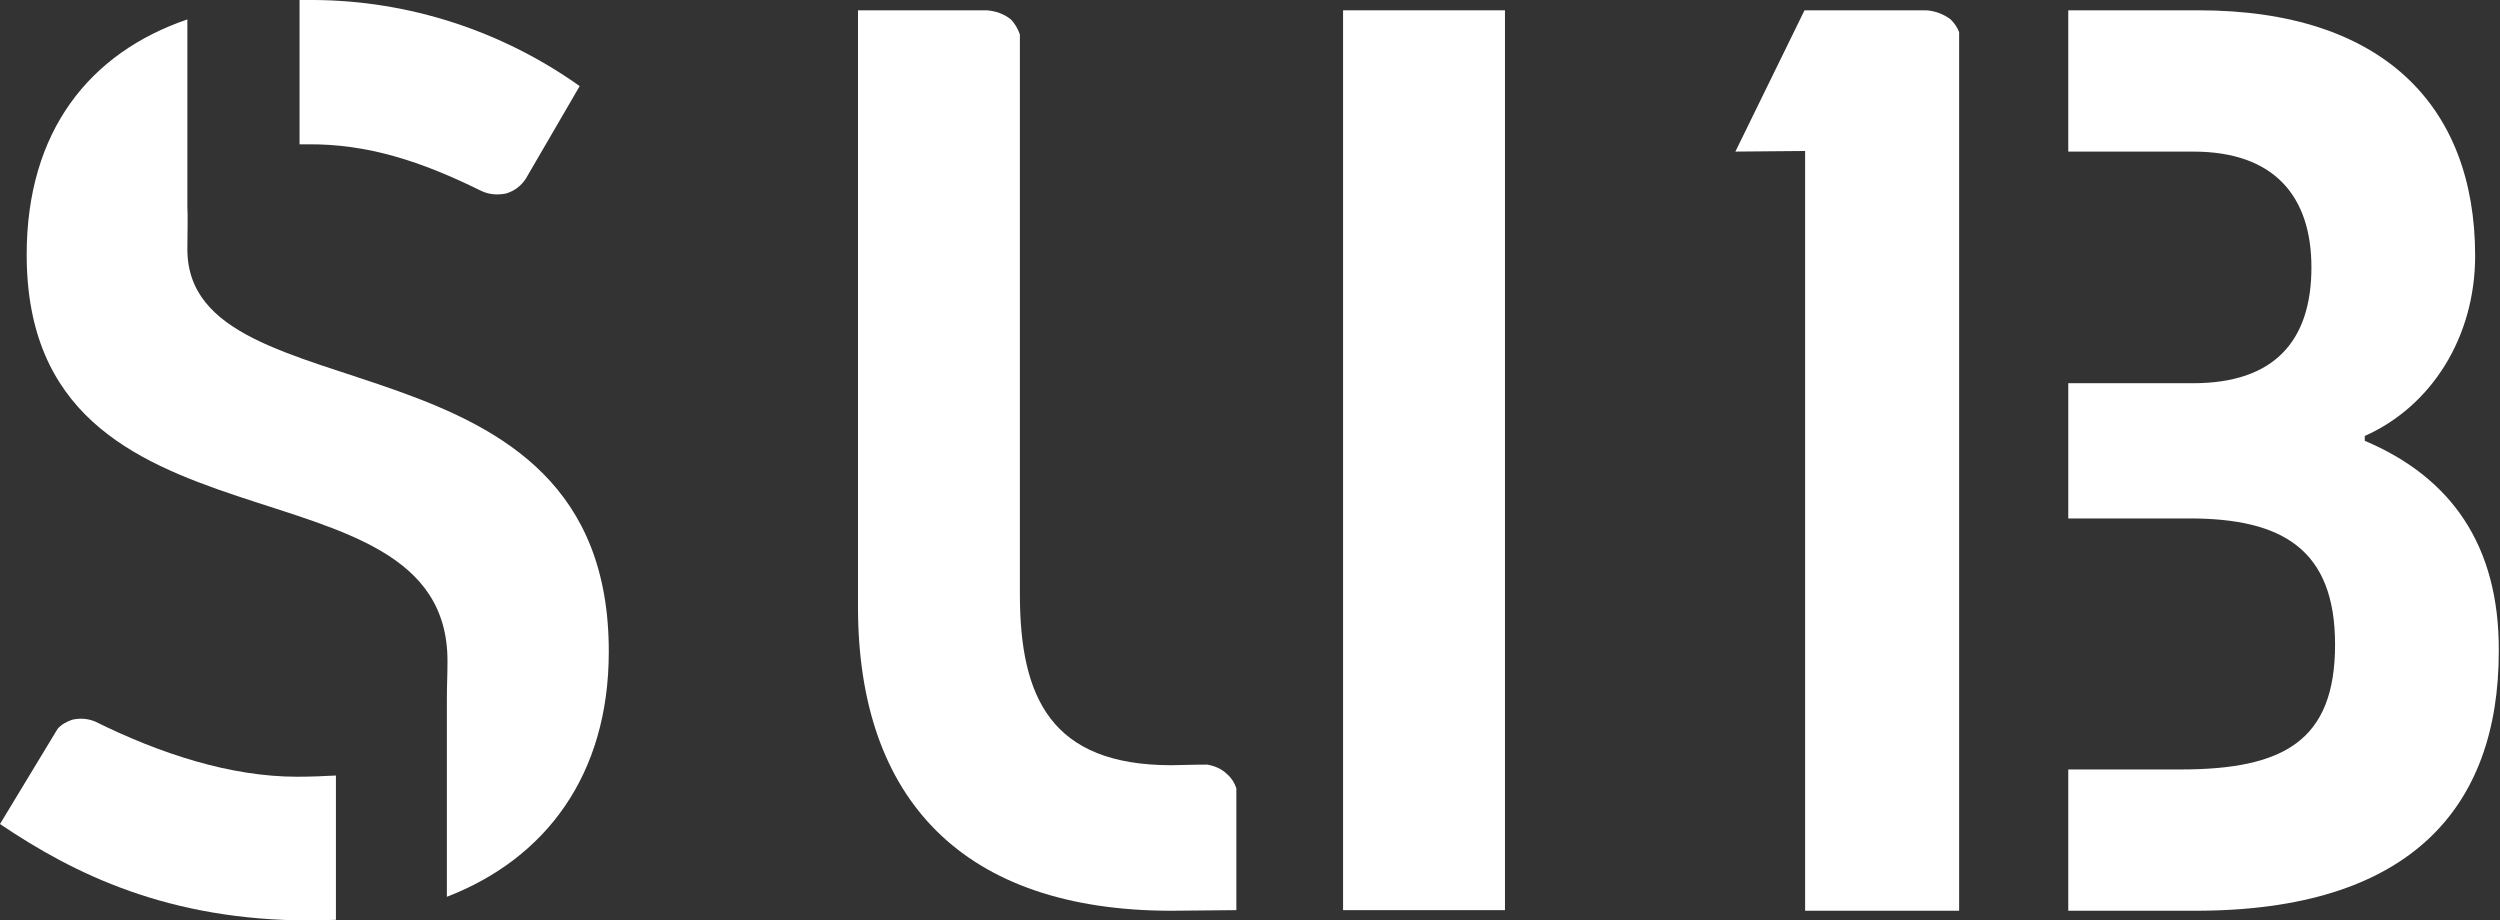 <?xml version="1.0" encoding="utf-8"?>
<!-- Generator: Adobe Illustrator 24.1.2, SVG Export Plug-In . SVG Version: 6.00 Build 0)  -->
<svg version="1.1" id="Layer_1" xmlns="http://www.w3.org/2000/svg" xmlns:xlink="http://www.w3.org/1999/xlink" x="0px" y="0px"
	 viewBox="0 0 412.3 151.8" style="enable-background:new 0 0 412.3 151.8;" xml:space="preserve">
<rect x="0" y="0" width="412.3" height="151.8" fill="#333333" stroke="none"/>
<style type="text/css">
	.st0{fill:#FFFFFF;}
</style>
<rect x="221.5" y="1.7" class="st0" width="26.7" height="148.4"/>
<path class="st0" d="M15.7,119c-1.2-0.5-2.5-0.6-3.8-0.3c-0.9,0.3-1.8,0.8-2.4,1.5L0,135.9c12.3,8.3,27.8,15.9,51.1,15.9
	c1.4,0,2.9-0.1,4.3-0.1v-23.8c-2,0.1-4.1,0.2-6.4,0.2C38,128.1,26.4,124.3,15.7,119"/>
<path class="st0" d="M79.4,31.5c1.3,0.6,2.7,0.7,4.1,0.4c1.3-0.4,2.4-1.2,3.2-2.4l8.9-15.3C82.8,5.1,67.5,0.1,51.8,0
	c-0.8,0-1.6,0-2.4,0v23.8h1.3C60.6,23.7,69.5,26.6,79.4,31.5"/>
<path class="st0" d="M30.9,41.1c0-2.8,0.1-5.2,0-7.1V3.2C14.8,8.7,4.4,21.6,4.4,42c0,52.2,69.4,31.6,69.4,67c0,2.3-0.1,4.1-0.1,6.1
	v32.8c16.3-6.3,26.7-20.1,26.7-40.4C100.5,53,30.9,69.5,30.9,41.1"/>
<path class="st0" d="M199.1,126.1c-2.4,0-5,0.1-5.9,0.1c-19.9,0-25-11.2-25-28.2V5.7c-0.3-0.9-0.8-1.8-1.5-2.5
	c-1.1-0.9-2.5-1.4-4-1.5h-21.2v98.4c0,31.8,17.4,50.1,51.7,50.1c1.5,0,9.3-0.1,10.7-0.1V130c-0.3-0.9-0.8-1.7-1.5-2.3
	C201.5,126.8,200.3,126.3,199.1,126.1"/>
<path class="st0" d="M390,72.7v-0.8c11-4.9,18.2-16.3,18.2-29.7c0-24.8-15.3-40.5-45.6-40.5h-21.5V25h20.6
	c13.4,0,19.5,7.4,19.5,19.1c0,12.1-6.1,19.1-19.5,19.1h-20.6v22.3h20c15.3,0,24,5.1,24,20.8c0,15.9-8.5,20.6-25.5,20.6h-18.5v23.3
	h21c35.2,0,50-16.8,50-42.8C412.2,89.9,404.2,78.7,390,72.7"/>
<path class="st0" d="M317.7,1.7h-20.1L286.2,25l11.5-0.1v125.3h25.4V5.3c-0.3-0.8-0.8-1.5-1.4-2.1C320.5,2.3,319.1,1.8,317.7,1.7"/>
</svg>

